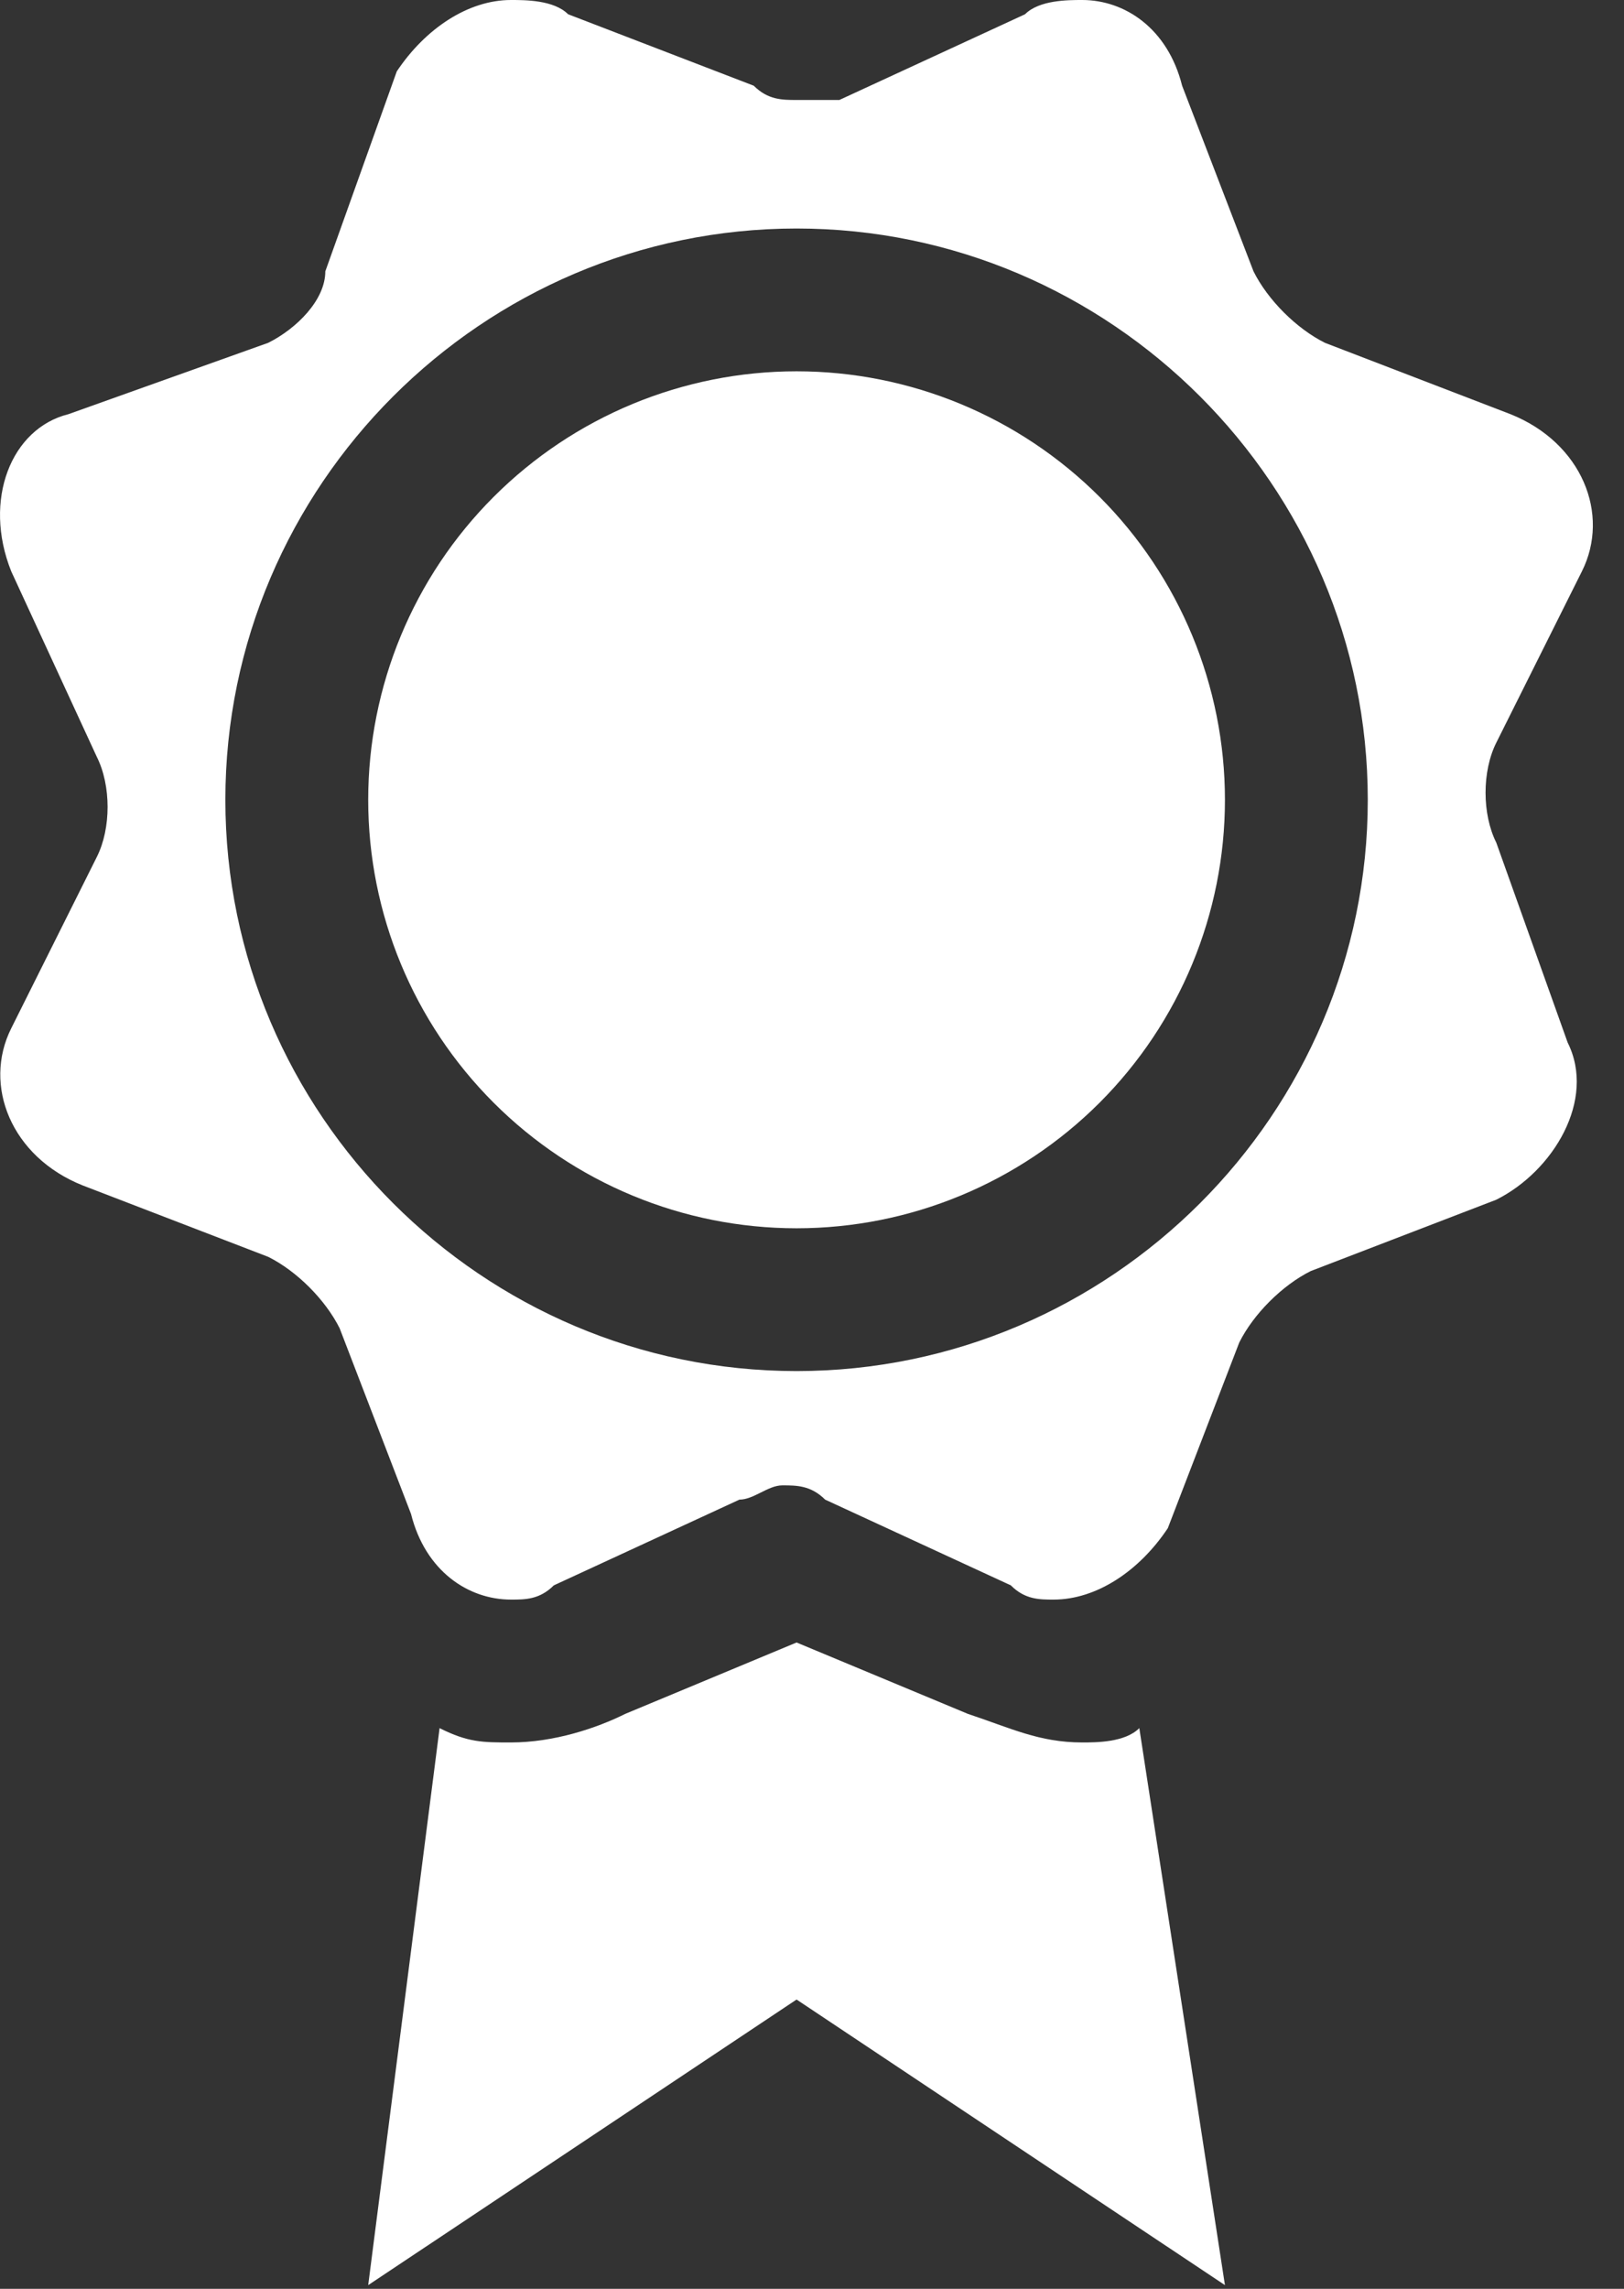 <svg width="22" height="31" viewBox="0 0 22 31" fill="none" xmlns="http://www.w3.org/2000/svg">
<rect x="0" y="0" width="22" height="31" fill="#333333" stroke="none"/>
<path d="M14.66 23.6C14.079 23.6 13.693 23.406 13.112 23.213L10.791 22.246L8.47 23.213C8.083 23.406 7.503 23.6 6.922 23.6C6.535 23.6 6.342 23.6 5.955 23.406L4.988 30.95L10.791 27.082L16.594 30.95L15.434 23.406C15.24 23.6 14.853 23.6 14.66 23.6ZM20.27 11.413C20.076 11.026 20.076 10.446 20.27 10.059L21.43 7.738C21.817 6.964 21.43 5.997 20.463 5.61L17.948 4.643C17.561 4.449 17.174 4.062 16.981 3.675L16.014 1.161C15.82 0.387 15.24 0 14.66 0C14.466 0 14.079 0 13.886 0.193L11.371 1.354H10.791C10.598 1.354 10.404 1.354 10.211 1.161L7.696 0.193C7.503 0 7.116 0 6.922 0C6.342 0 5.762 0.387 5.375 0.967L4.407 3.675C4.407 4.062 4.021 4.449 3.634 4.643L0.926 5.61C0.152 5.803 -0.235 6.77 0.152 7.738L1.312 10.252C1.506 10.639 1.506 11.22 1.312 11.606L0.152 13.928C-0.235 14.701 0.152 15.669 1.119 16.055L3.634 17.023C4.021 17.216 4.407 17.603 4.601 17.99L5.568 20.505C5.762 21.278 6.342 21.665 6.922 21.665C7.116 21.665 7.309 21.665 7.503 21.472L10.017 20.311C10.211 20.311 10.404 20.118 10.598 20.118C10.791 20.118 10.984 20.118 11.178 20.311L13.693 21.472C13.886 21.665 14.079 21.665 14.273 21.665C14.853 21.665 15.434 21.278 15.82 20.698L16.788 18.183C16.981 17.797 17.368 17.41 17.755 17.216L20.27 16.249C21.043 15.862 21.624 14.895 21.237 14.121L20.27 11.413ZM10.791 18.57C6.535 18.57 3.053 15.088 3.053 10.833C3.053 6.577 6.535 3.095 10.791 3.095C15.047 3.095 18.529 6.577 18.529 10.833C18.529 15.088 15.047 18.57 10.791 18.57Z" fill="white"/>
<path d="M16.594 10.833C16.594 12.372 15.983 13.848 14.895 14.936C13.806 16.024 12.33 16.636 10.791 16.636C9.252 16.636 7.776 16.024 6.688 14.936C5.599 13.848 4.988 12.372 4.988 10.833C4.988 9.294 5.599 7.817 6.688 6.729C7.776 5.641 9.252 5.029 10.791 5.029C12.33 5.029 13.806 5.641 14.895 6.729C15.983 7.817 16.594 9.294 16.594 10.833Z" fill="white"/>
</svg>

